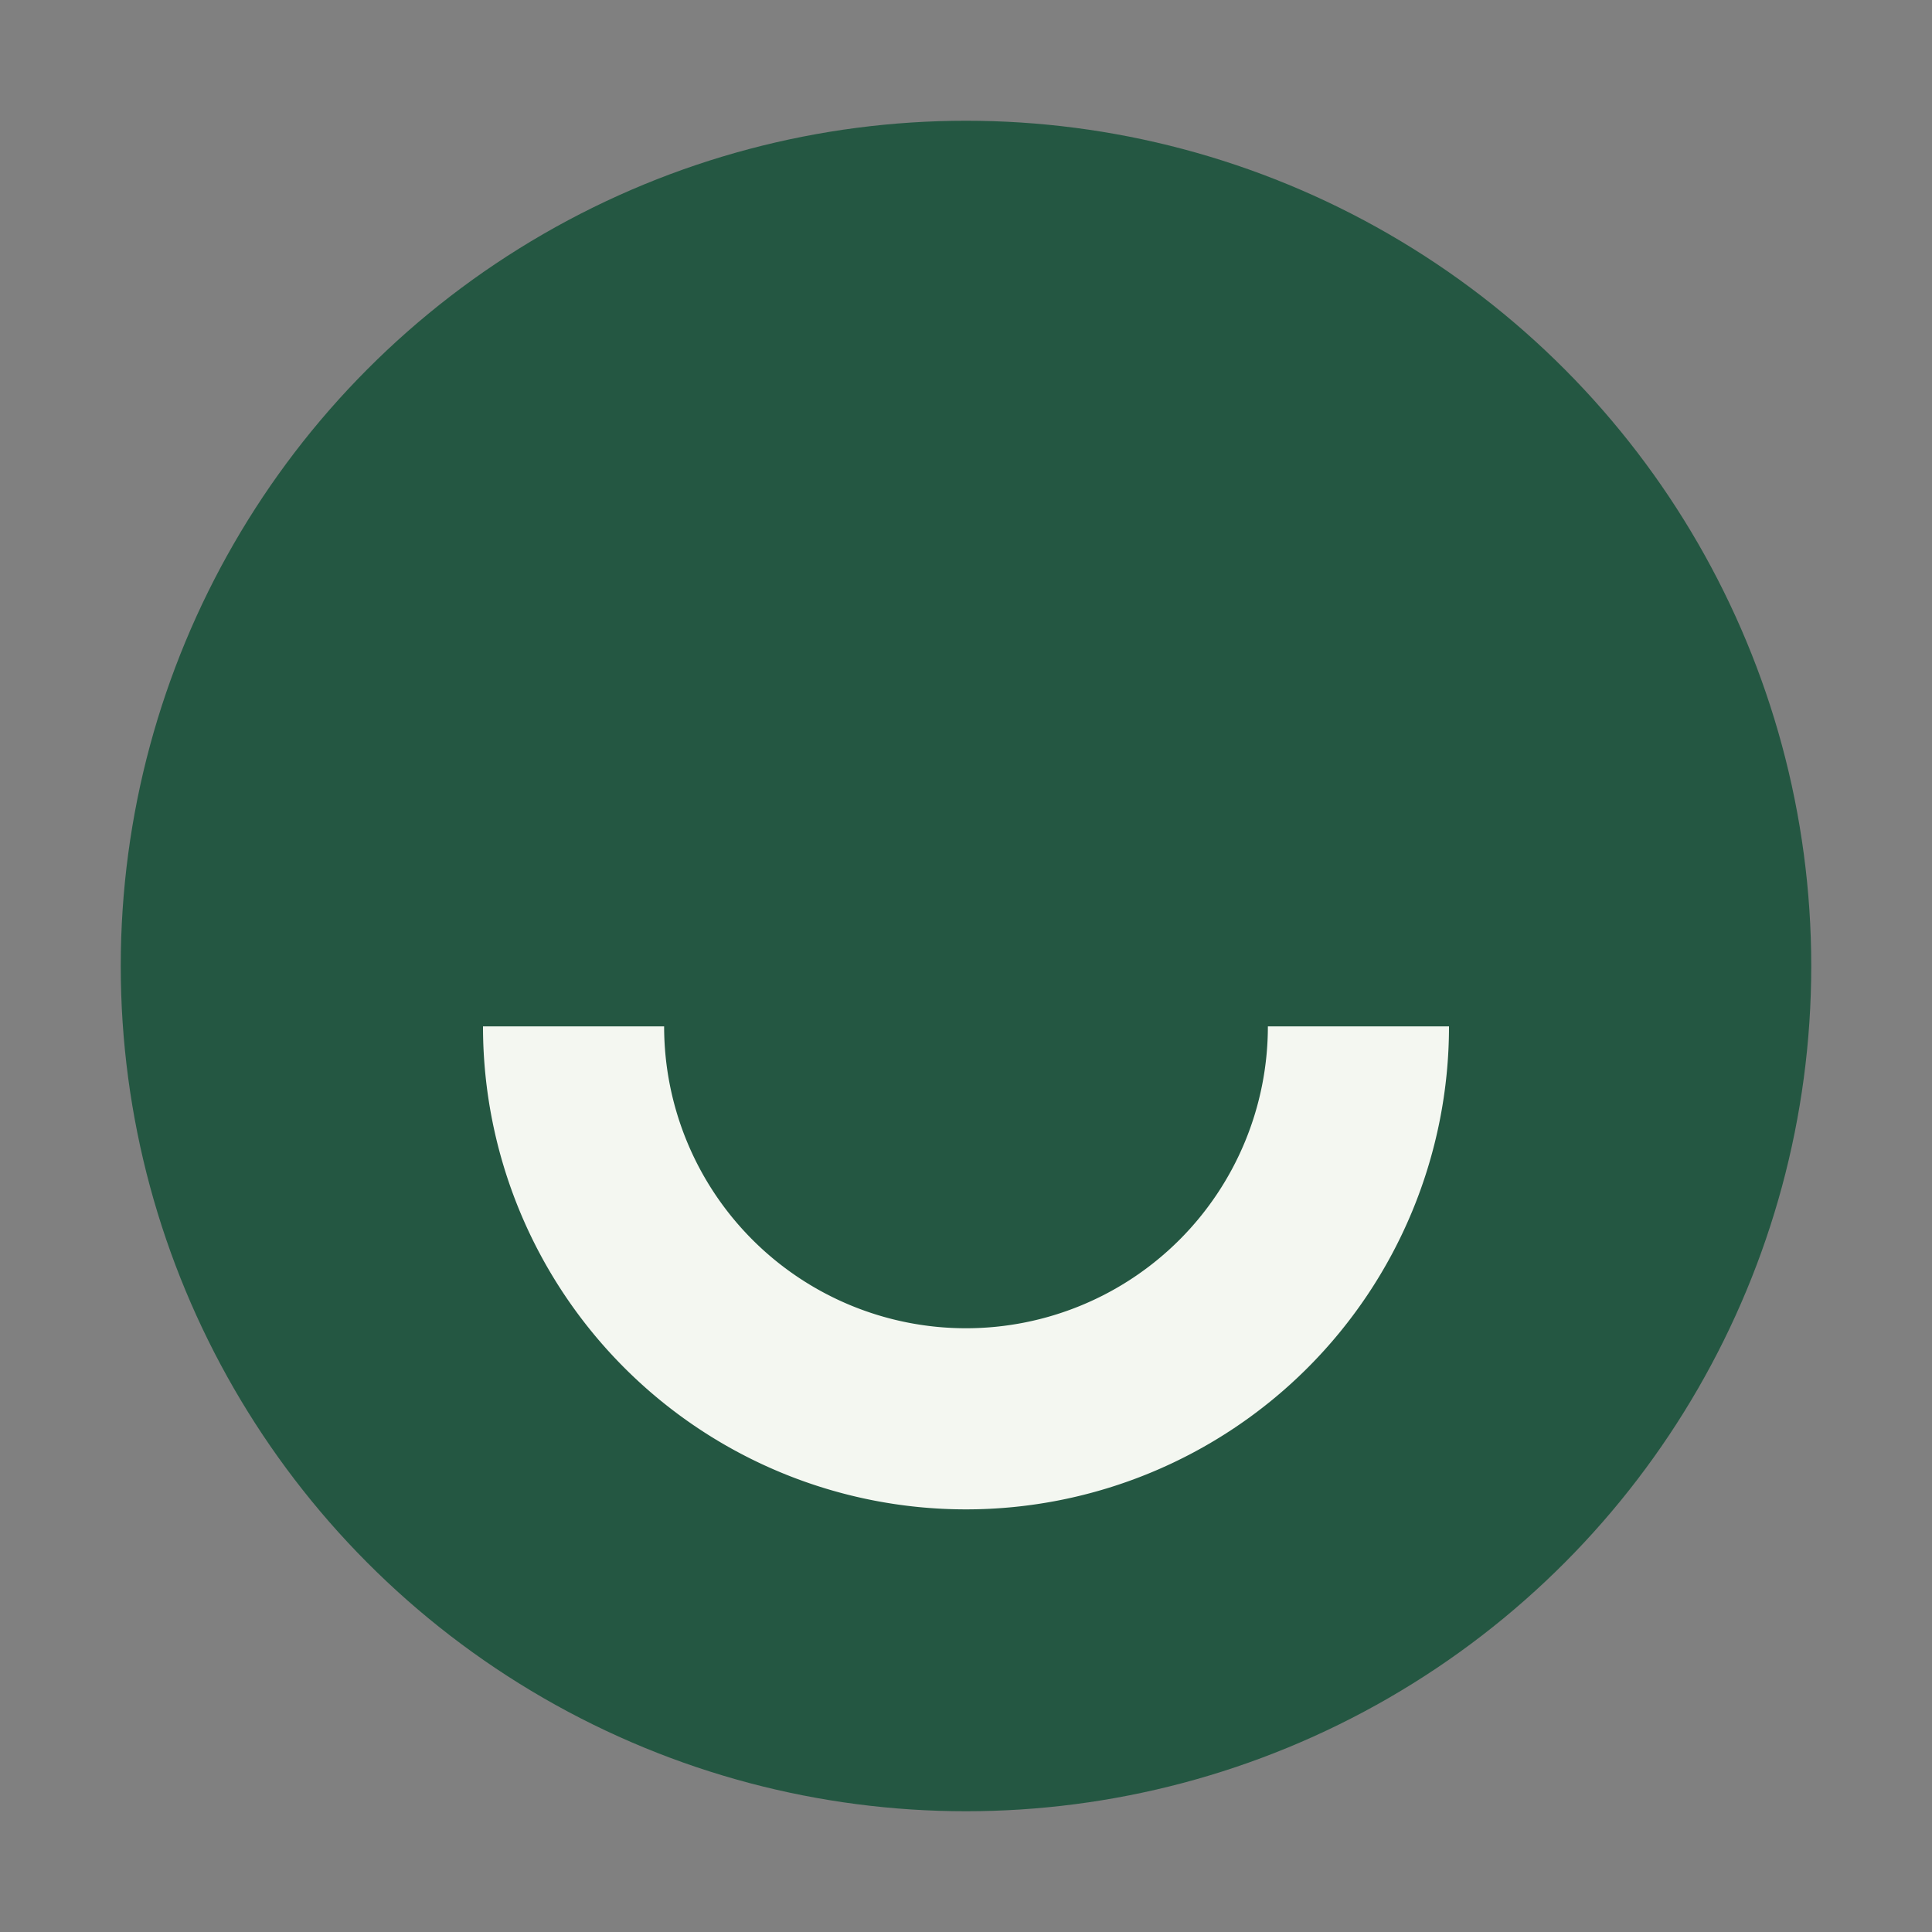 <?xml version="1.0" encoding="UTF-8"?>
<svg xmlns="http://www.w3.org/2000/svg" width="32" height="32" viewBox="0 0 32 32"><rect x="0" y="0" width="32" height="32" fill="#808080" stroke="none"/><circle cx="16" cy="16" r="14" fill="#245742"/><path d="M24 17a8 8 0 1 1-16 0h3a5 5 0 1 0 10 0z" fill="#F4F7F1"/></svg>
